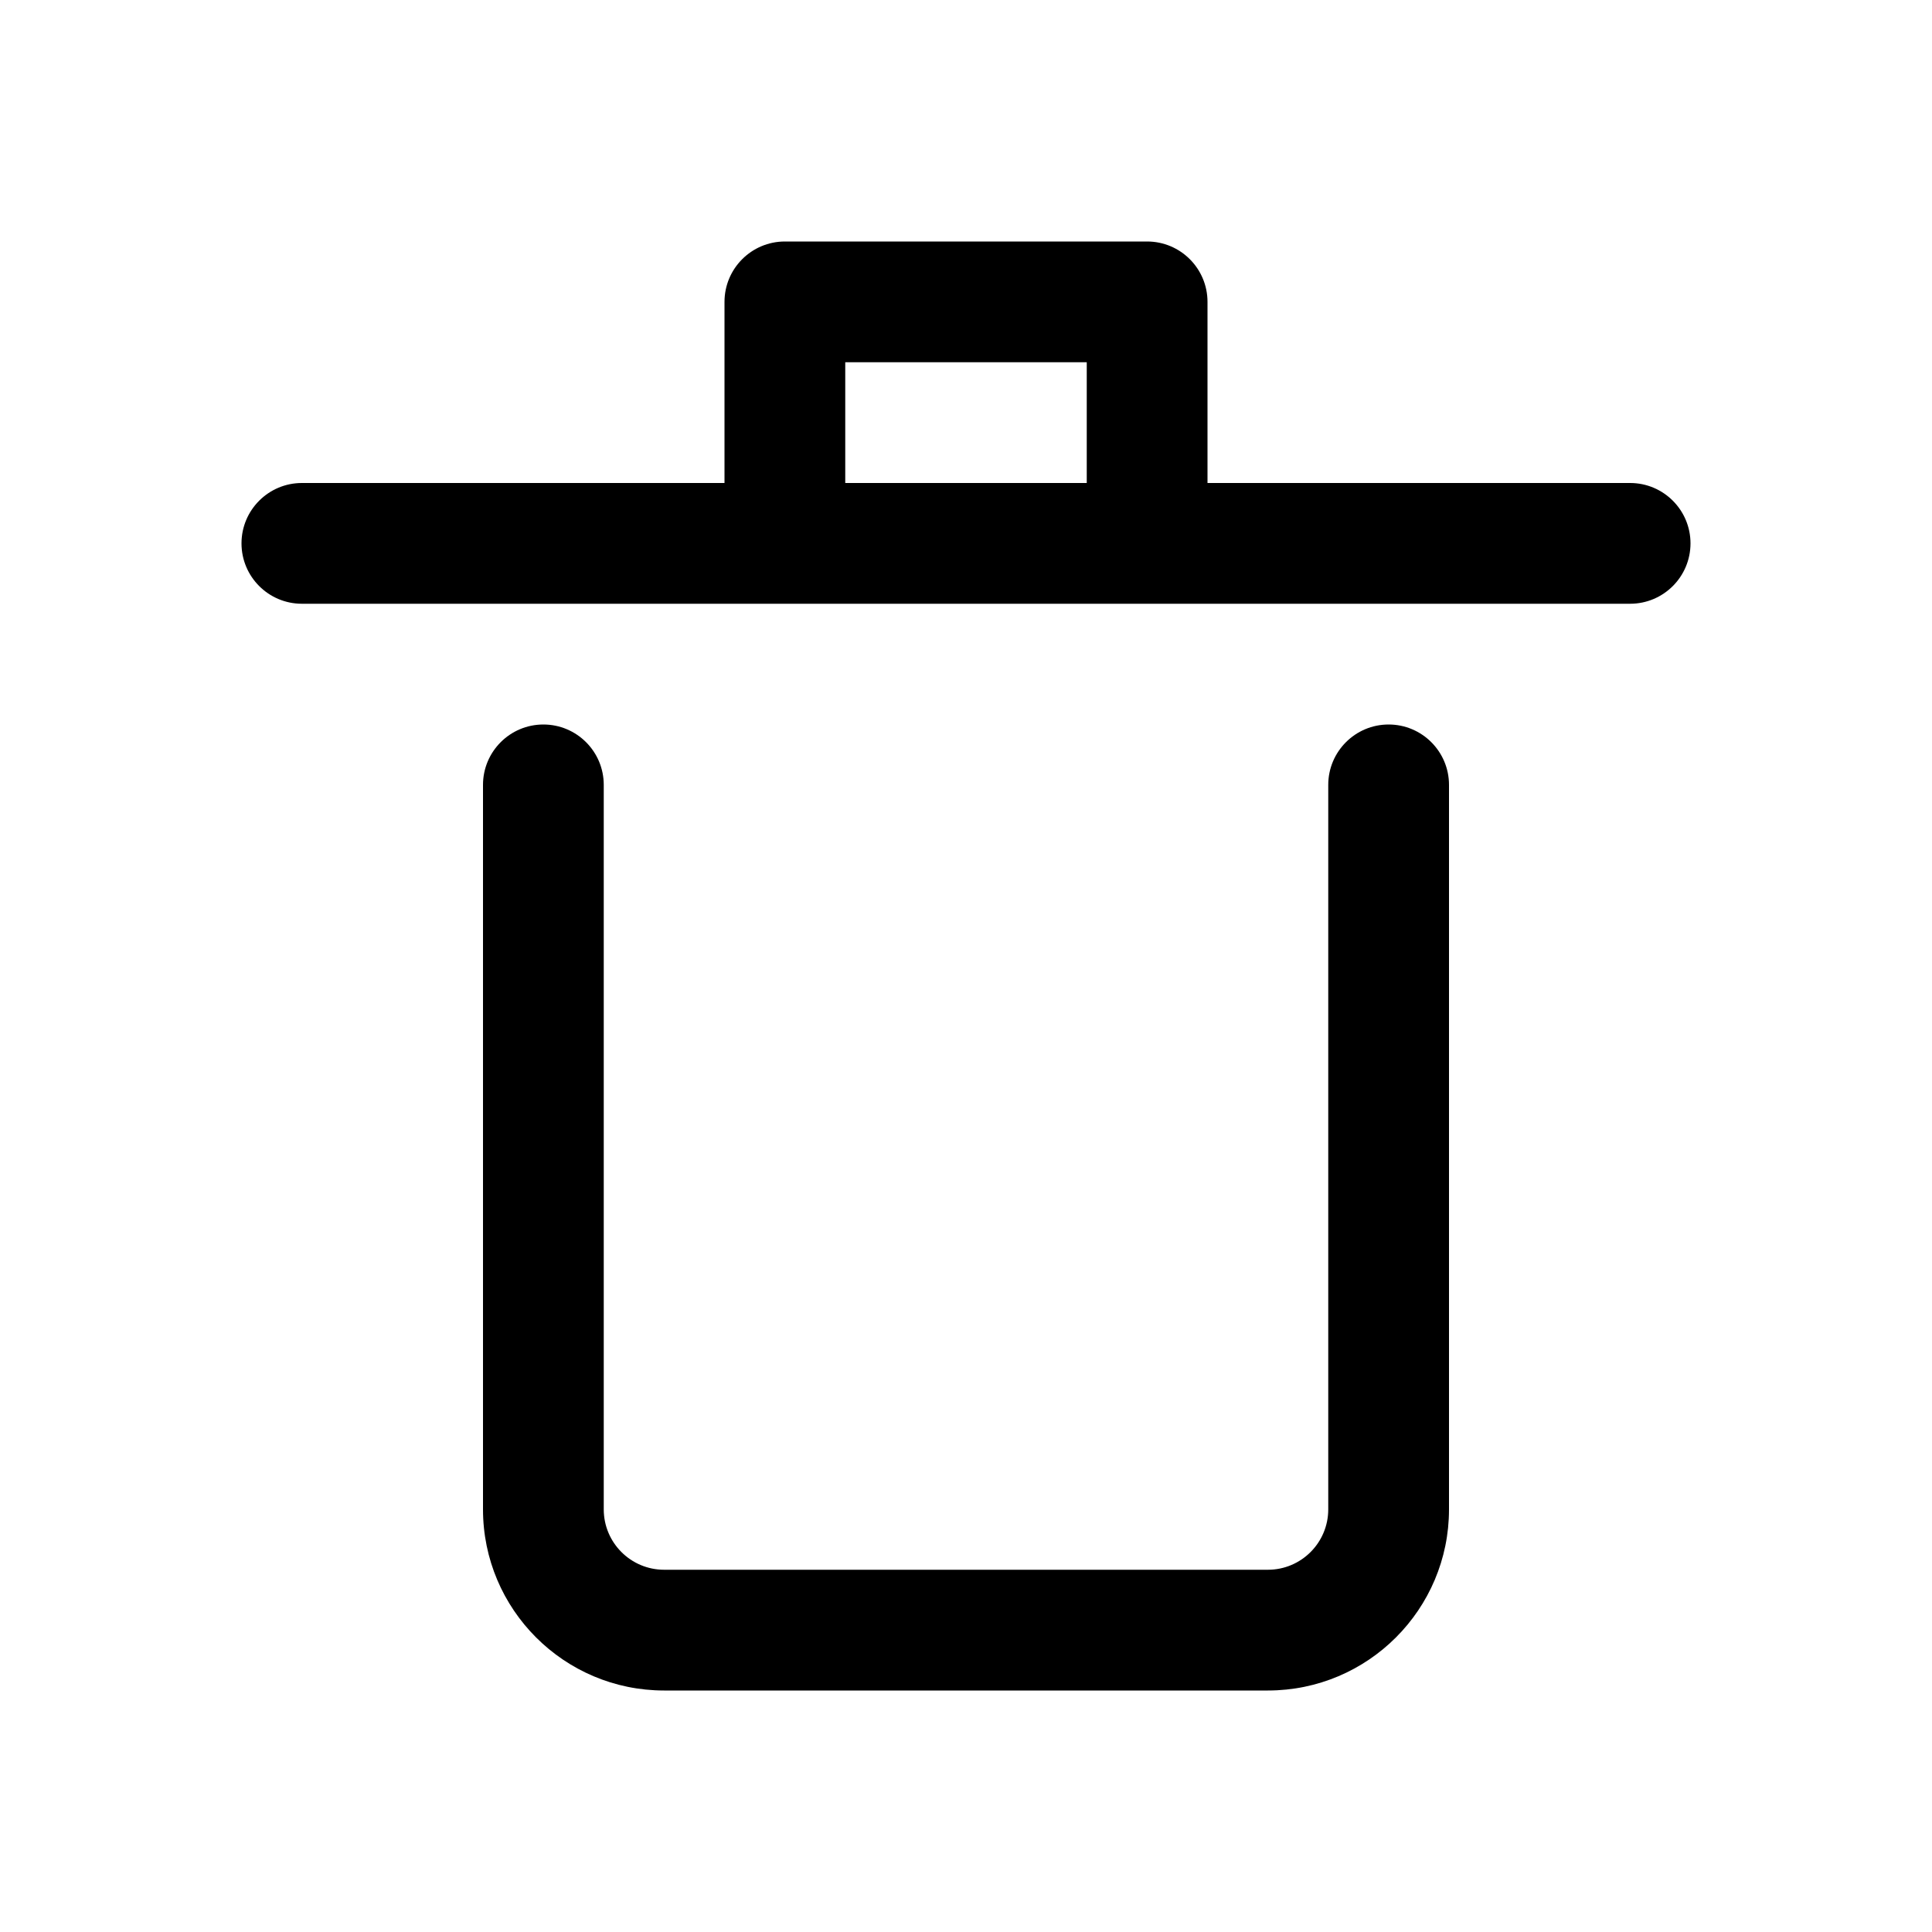 <?xml version="1.0" encoding="UTF-8"?>
<svg width="16px" height="16px" viewBox="0 0 16 16" version="1.1" xmlns="http://www.w3.org/2000/svg" xmlns:xlink="http://www.w3.org/1999/xlink">
    <!-- Generator: Sketch 52.5 (67469) - http://www.bohemiancoding.com/sketch -->
    <title>Icons / UI / Remove</title>
    <desc>Created with Sketch.</desc>
    <g id="Icons-/-UI-/-Remove" stroke="none" stroke-width="1" fill="none" fill-rule="evenodd">
        <path d="M6,4 L6,2.5 C6,2.224 6.224,2 6.5,2 L9.5,2 C9.776,2 10,2.224 10,2.5 L10,4 L13.5,4 C13.776,4 14,4.224 14,4.5 C14,4.776 13.776,5 13.5,5 L2.5,5 C2.224,5 2,4.776 2,4.5 C2,4.224 2.224,4 2.5,4 L6,4 Z M7,4 L9,4 L9,3 L7,3 L7,4 Z M11,6.5 C11,6.224 11.224,6 11.5,6 C11.776,6 12,6.224 12,6.5 L12,12.5 C12,13.328 11.328,14 10.5,14 L5.5,14 C4.672,14 4,13.328 4,12.5 L4,6.5 C4,6.224 4.224,6 4.5,6 C4.776,6 5,6.224 5,6.5 L5,12.5 C5,12.776 5.224,13 5.5,13 L10.5,13 C10.776,13 11,12.776 11,12.5 L11,6.5 Z" id="Combined-Shape" fill="#000000" fill-rule="nonzero"></path>
    </g>
</svg>